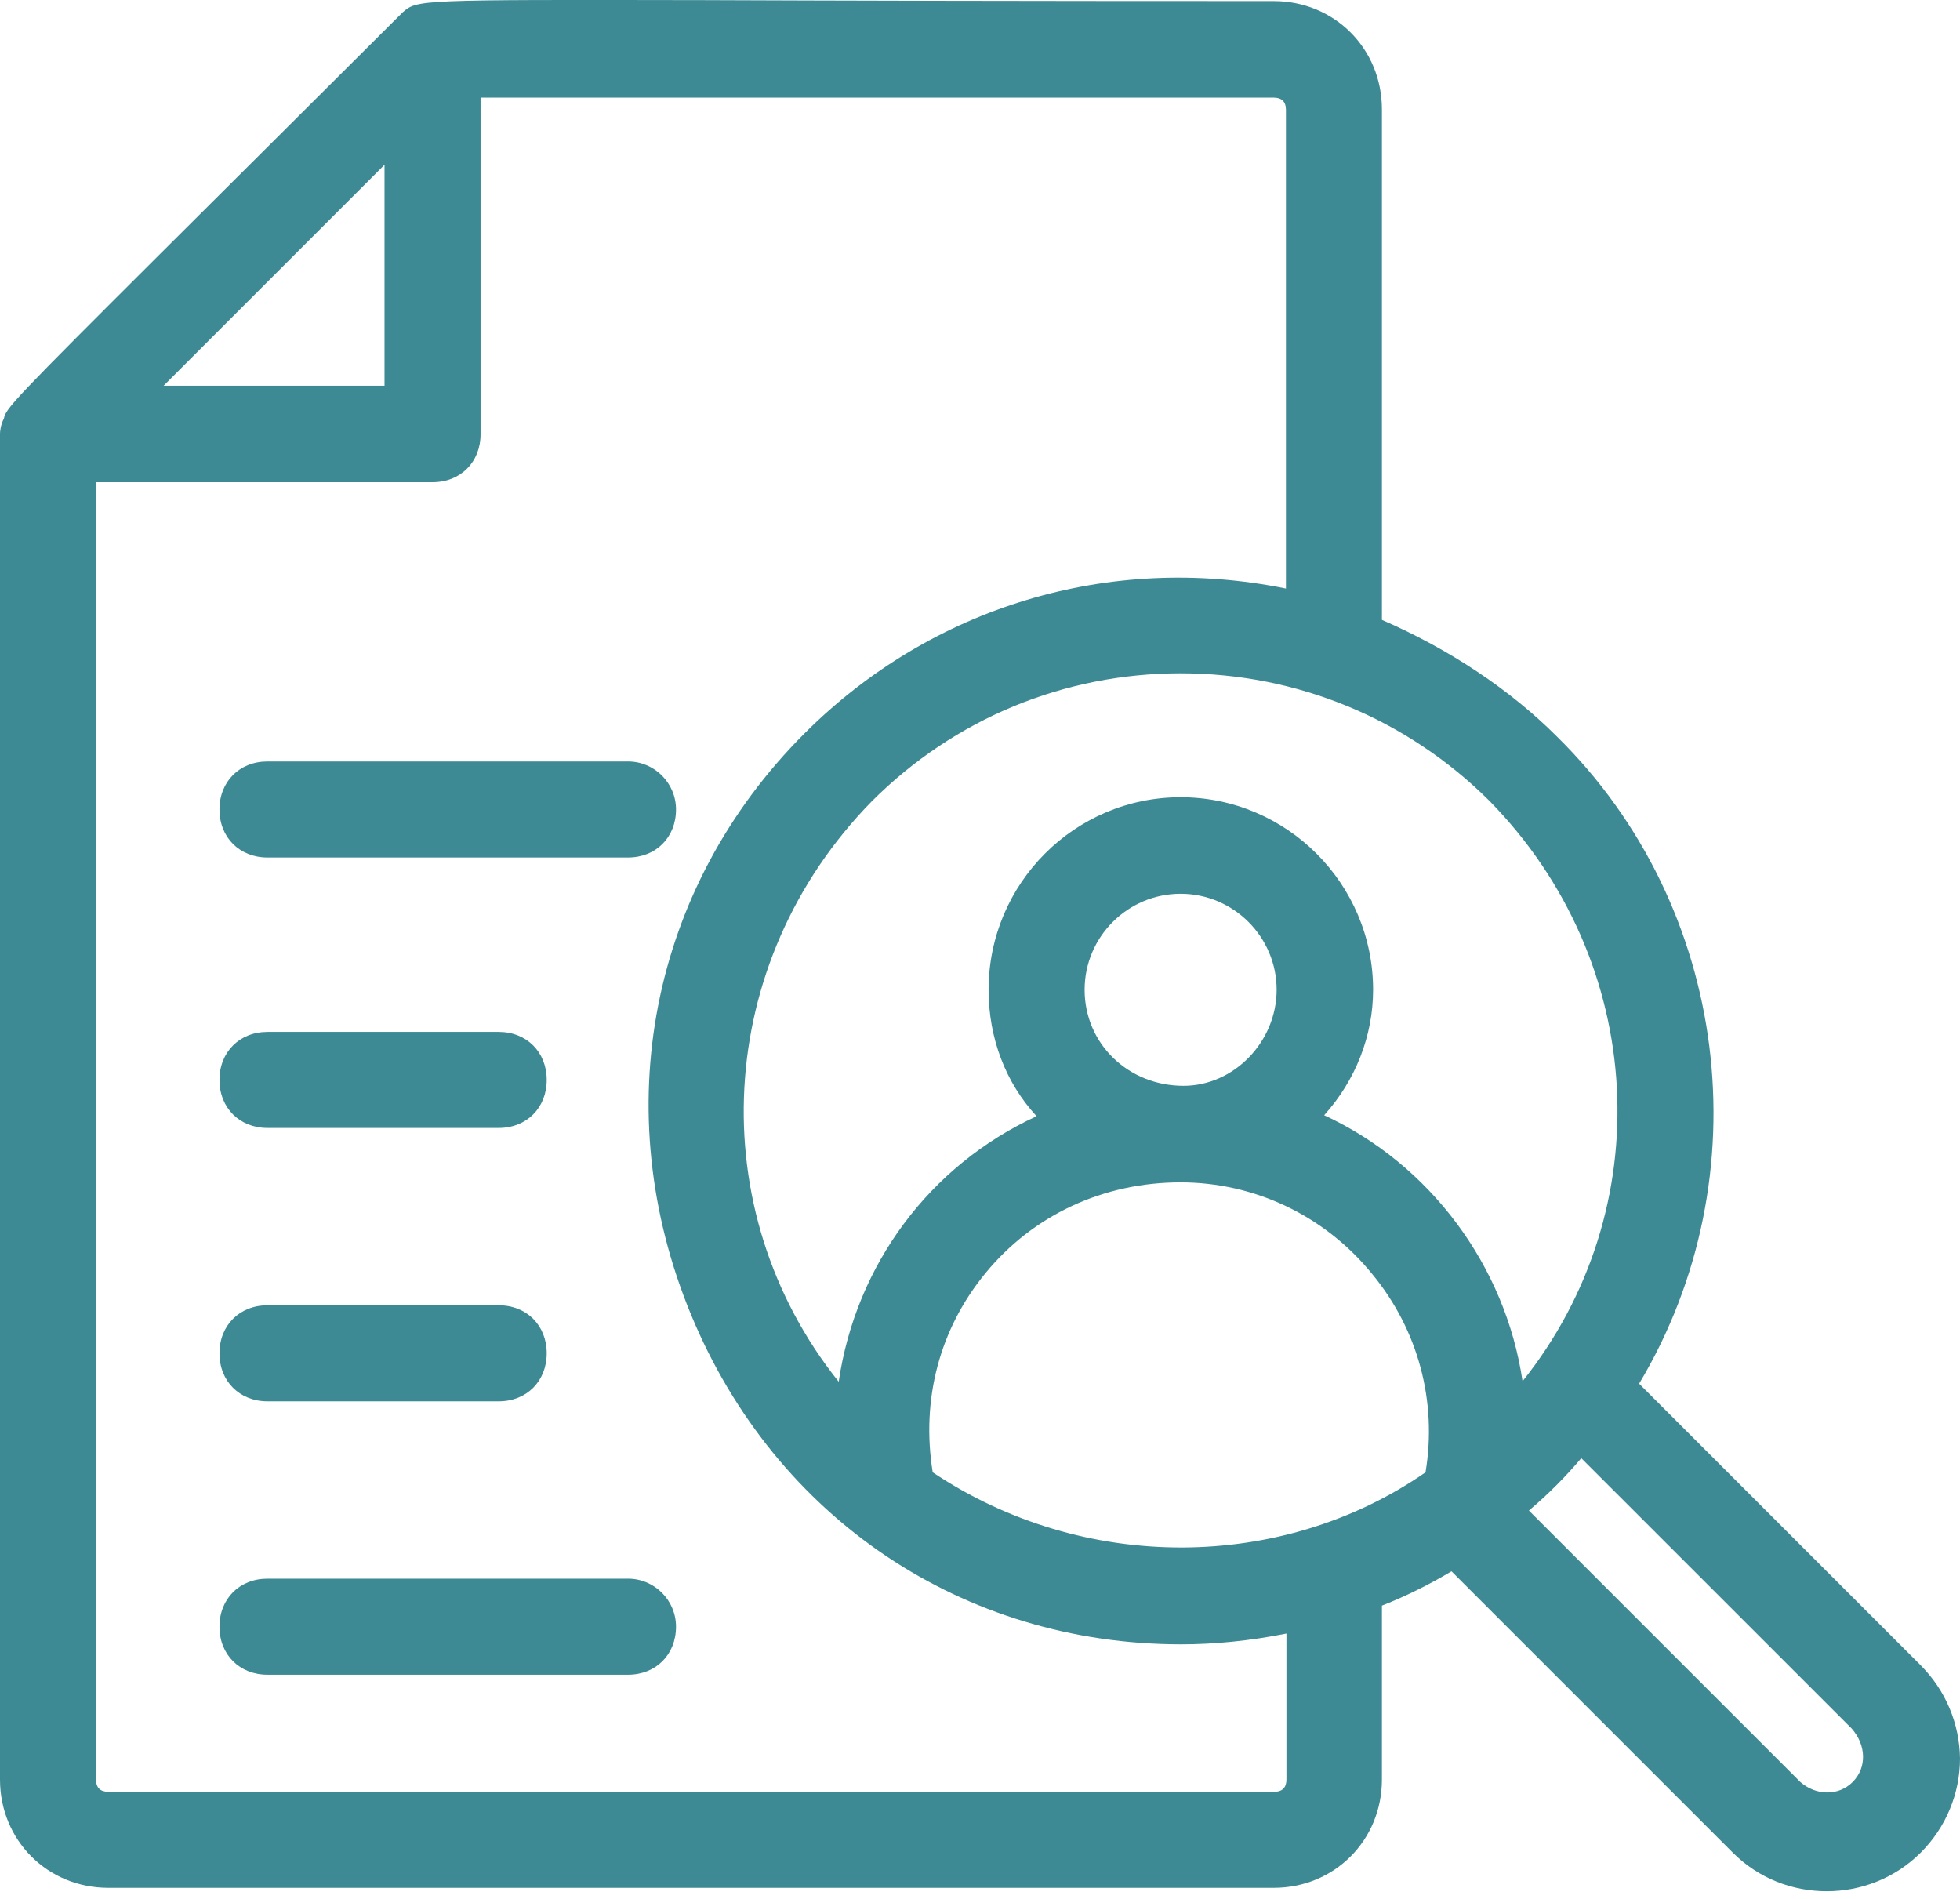 <svg width="32" height="31" viewBox="0 0 32 31" fill="none" xmlns="http://www.w3.org/2000/svg">
<path d="M31.352 27.18L26.761 22.589C28.785 19.206 28.241 14.799 25.418 12.023C24.65 11.256 23.666 10.6 22.562 10.12V1.786C22.562 0.794 21.787 0.018 20.795 0.018C16.484 0.018 13.517 0.01 11.469 0.002C6.806 -0.006 6.814 -0.006 6.574 0.202L2.615 4.145C0.248 6.505 0.088 6.673 0.064 6.833C0.008 6.937 0 7.049 0 7.081V29.051C0 30.043 0.776 30.819 1.768 30.819H20.795C21.787 30.819 22.562 30.043 22.562 29.051V26.212C22.97 26.052 23.346 25.86 23.698 25.652L28.289 30.243C28.713 30.667 29.265 30.875 29.825 30.875C30.376 30.875 30.936 30.667 31.36 30.243C31.768 29.835 32 29.283 32 28.707C31.992 28.139 31.768 27.596 31.352 27.18ZM25.817 23.805L30.232 28.219C30.472 28.491 30.48 28.859 30.248 29.091C30.017 29.323 29.649 29.315 29.393 29.091L24.962 24.66C25.274 24.396 25.554 24.116 25.817 23.805ZM19.275 14.591C20.139 14.591 20.843 15.295 20.843 16.158C20.843 17.006 20.147 17.726 19.323 17.726C18.419 17.726 17.708 17.038 17.708 16.158C17.708 15.295 18.411 14.591 19.275 14.591ZM20.995 9.608C18.123 9.024 15.212 9.896 13.133 11.975C10.613 14.495 9.902 18.134 11.285 21.469C12.661 24.788 15.724 26.844 19.283 26.844C19.827 26.844 20.403 26.788 21.003 26.668V29.051C21.003 29.179 20.939 29.251 20.803 29.251H1.768C1.64 29.251 1.568 29.187 1.568 29.051V7.872H7.062C7.518 7.872 7.846 7.545 7.846 7.089V1.594H20.795C20.923 1.594 20.995 1.658 20.995 1.794V9.608ZM16.092 20.781C16.868 19.837 18.012 19.302 19.275 19.302C20.483 19.302 21.627 19.845 22.402 20.797C23.154 21.709 23.466 22.877 23.274 24.036C20.931 25.66 17.692 25.684 15.228 24.036C15.036 22.845 15.34 21.693 16.092 20.781ZM22.418 16.158C22.418 14.431 21.011 13.015 19.275 13.015C17.548 13.015 16.14 14.423 16.14 16.158C16.14 16.95 16.42 17.678 16.924 18.222C15.172 19.03 13.973 20.653 13.693 22.557C11.453 19.758 11.645 15.719 14.236 13.079C15.58 11.736 17.372 10.992 19.275 10.992C21.179 10.992 22.97 11.736 24.314 13.071C26.905 15.71 27.097 19.75 24.858 22.549C24.578 20.661 23.346 19.006 21.619 18.206C22.131 17.638 22.418 16.91 22.418 16.158ZM2.671 6.297L6.278 2.69V6.297H2.671Z" fill="#3D8A94"/>
<path d="M10.253 12.431H4.367C3.911 12.431 3.583 12.759 3.583 13.215C3.583 13.671 3.911 13.999 4.367 13.999H10.253C10.709 13.999 11.037 13.671 11.037 13.215C11.037 12.783 10.685 12.431 10.253 12.431Z" fill="#3D8A94"/>
<path d="M4.367 18.414H8.142C8.598 18.414 8.926 18.086 8.926 17.63C8.926 17.174 8.598 16.846 8.142 16.846H4.367C3.911 16.846 3.583 17.174 3.583 17.63C3.583 18.086 3.911 18.414 4.367 18.414Z" fill="#3D8A94"/>
<path d="M4.367 22.877H8.142C8.598 22.877 8.926 22.549 8.926 22.093C8.926 21.637 8.598 21.309 8.142 21.309H4.367C3.911 21.309 3.583 21.637 3.583 22.093C3.583 22.549 3.911 22.877 4.367 22.877Z" fill="#3D8A94"/>
<path d="M4.367 25.772C3.911 25.772 3.583 26.1 3.583 26.556C3.583 27.012 3.911 27.34 4.367 27.34H10.253C10.709 27.34 11.037 27.012 11.037 26.556C11.037 26.124 10.685 25.772 10.253 25.772H4.367Z" fill="#3D8A94"/>
</svg>

